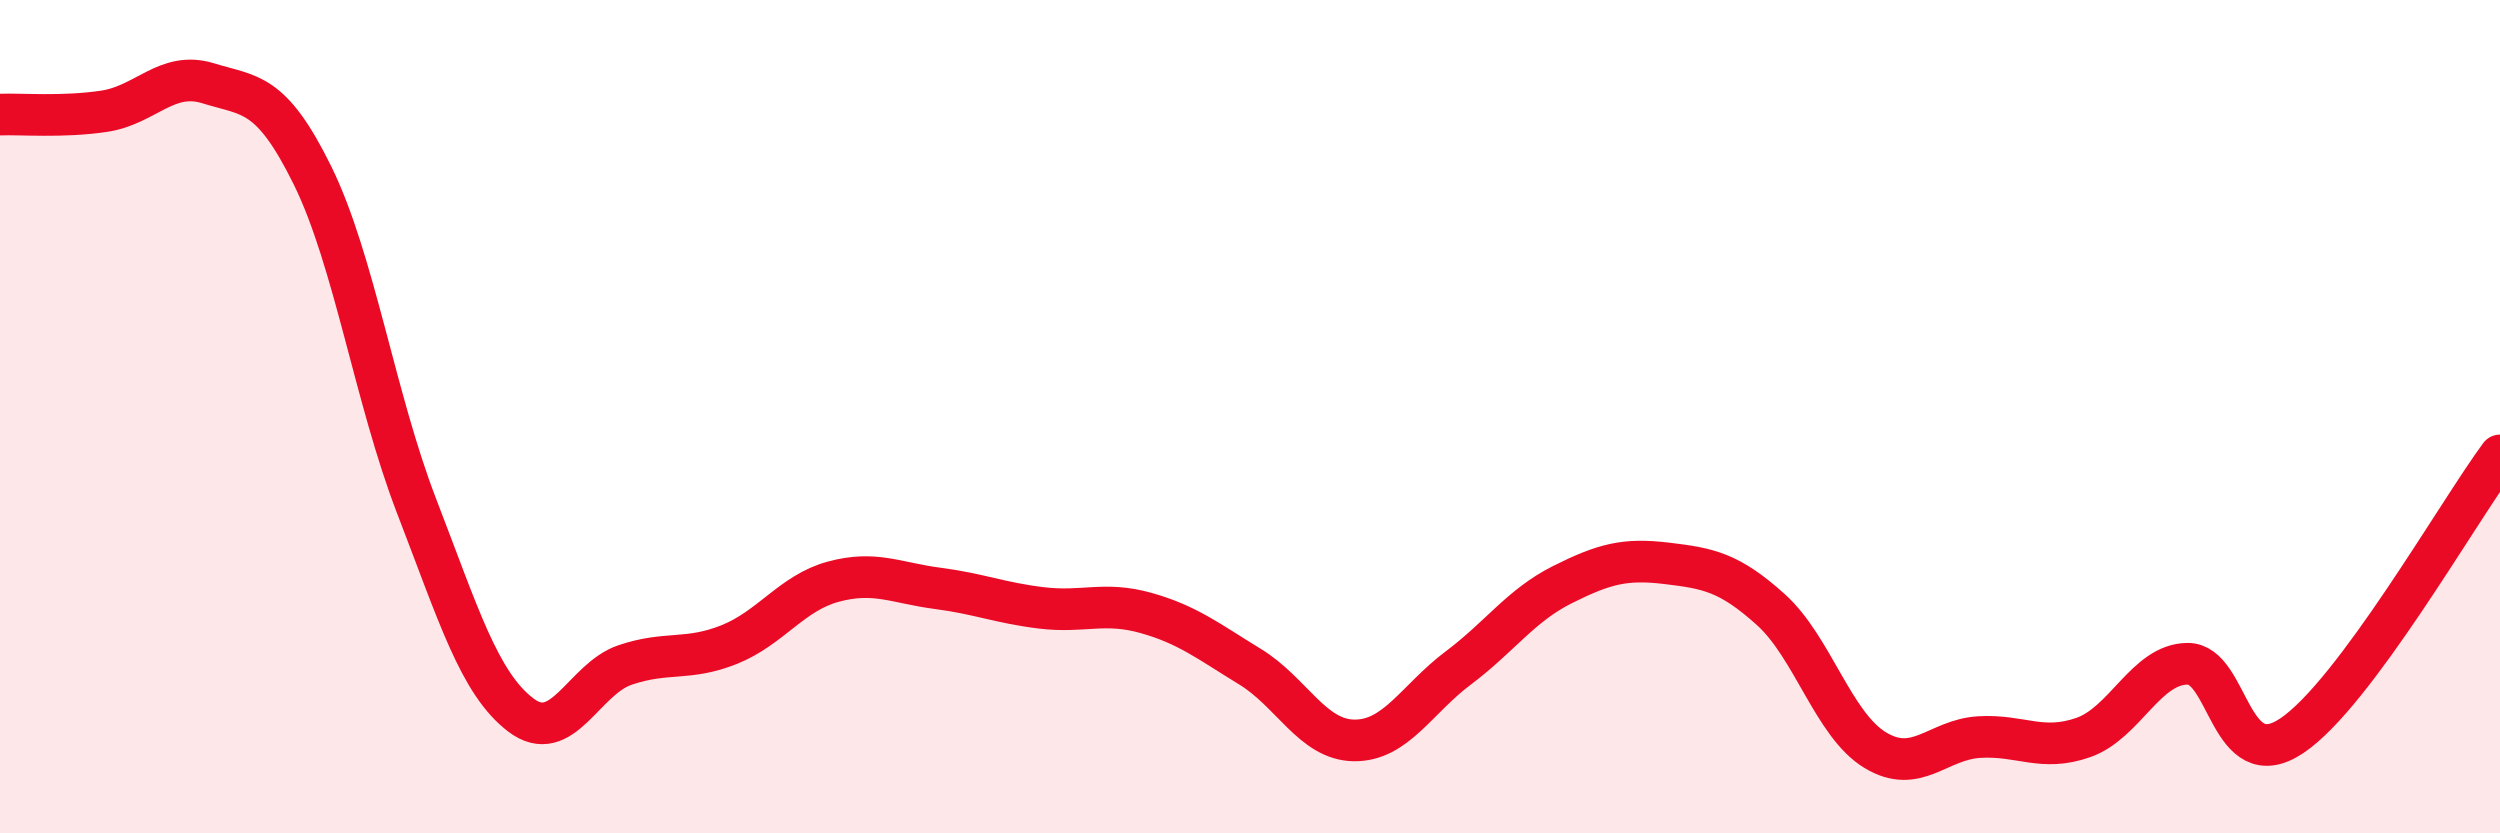 
    <svg width="60" height="20" viewBox="0 0 60 20" xmlns="http://www.w3.org/2000/svg">
      <path
        d="M 0,2.75 C 0.5,2.73 1.5,2.82 2.5,2.67 C 3.5,2.52 4,1.69 5,2 C 6,2.31 6.5,2.18 7.5,4.21 C 8.5,6.24 9,9.56 10,12.15 C 11,14.74 11.5,16.4 12.5,17.16 C 13.5,17.92 14,16.3 15,15.96 C 16,15.62 16.5,15.87 17.5,15.47 C 18.5,15.07 19,14.23 20,13.96 C 21,13.69 21.5,13.99 22.5,14.12 C 23.5,14.25 24,14.47 25,14.59 C 26,14.71 26.5,14.43 27.5,14.71 C 28.5,14.99 29,15.39 30,16 C 31,16.61 31.5,17.76 32.5,17.77 C 33.5,17.78 34,16.78 35,16.03 C 36,15.28 36.5,14.53 37.5,14.03 C 38.5,13.53 39,13.4 40,13.52 C 41,13.64 41.5,13.73 42.5,14.63 C 43.5,15.53 44,17.39 45,18 C 46,18.61 46.5,17.75 47.5,17.69 C 48.5,17.63 49,18.05 50,17.7 C 51,17.35 51.5,15.94 52.5,15.93 C 53.5,15.92 53.5,18.66 55,17.66 C 56.5,16.66 59,12.28 60,10.93L60 20L0 20Z"
        fill="#EB0A25"
        opacity="0.1"
        stroke-linecap="round"
        stroke-linejoin="round"
      />
      <path
        d="M 0,2.75 C 0.5,2.73 1.5,2.82 2.5,2.67 C 3.5,2.52 4,1.69 5,2 C 6,2.31 6.5,2.18 7.5,4.21 C 8.5,6.24 9,9.56 10,12.15 C 11,14.74 11.5,16.4 12.5,17.16 C 13.5,17.92 14,16.3 15,15.96 C 16,15.62 16.5,15.87 17.5,15.47 C 18.5,15.07 19,14.23 20,13.96 C 21,13.69 21.5,13.99 22.5,14.12 C 23.5,14.25 24,14.47 25,14.59 C 26,14.71 26.5,14.43 27.5,14.71 C 28.5,14.99 29,15.39 30,16 C 31,16.61 31.5,17.76 32.5,17.77 C 33.5,17.78 34,16.78 35,16.03 C 36,15.28 36.5,14.53 37.5,14.03 C 38.5,13.53 39,13.4 40,13.52 C 41,13.64 41.5,13.73 42.5,14.63 C 43.5,15.53 44,17.39 45,18 C 46,18.61 46.5,17.75 47.5,17.69 C 48.5,17.63 49,18.05 50,17.7 C 51,17.35 51.5,15.94 52.5,15.93 C 53.5,15.92 53.5,18.66 55,17.66 C 56.5,16.66 59,12.28 60,10.93"
        stroke="#EB0A25"
        stroke-width="1"
        fill="none"
        stroke-linecap="round"
        stroke-linejoin="round"
      />
    </svg>
  